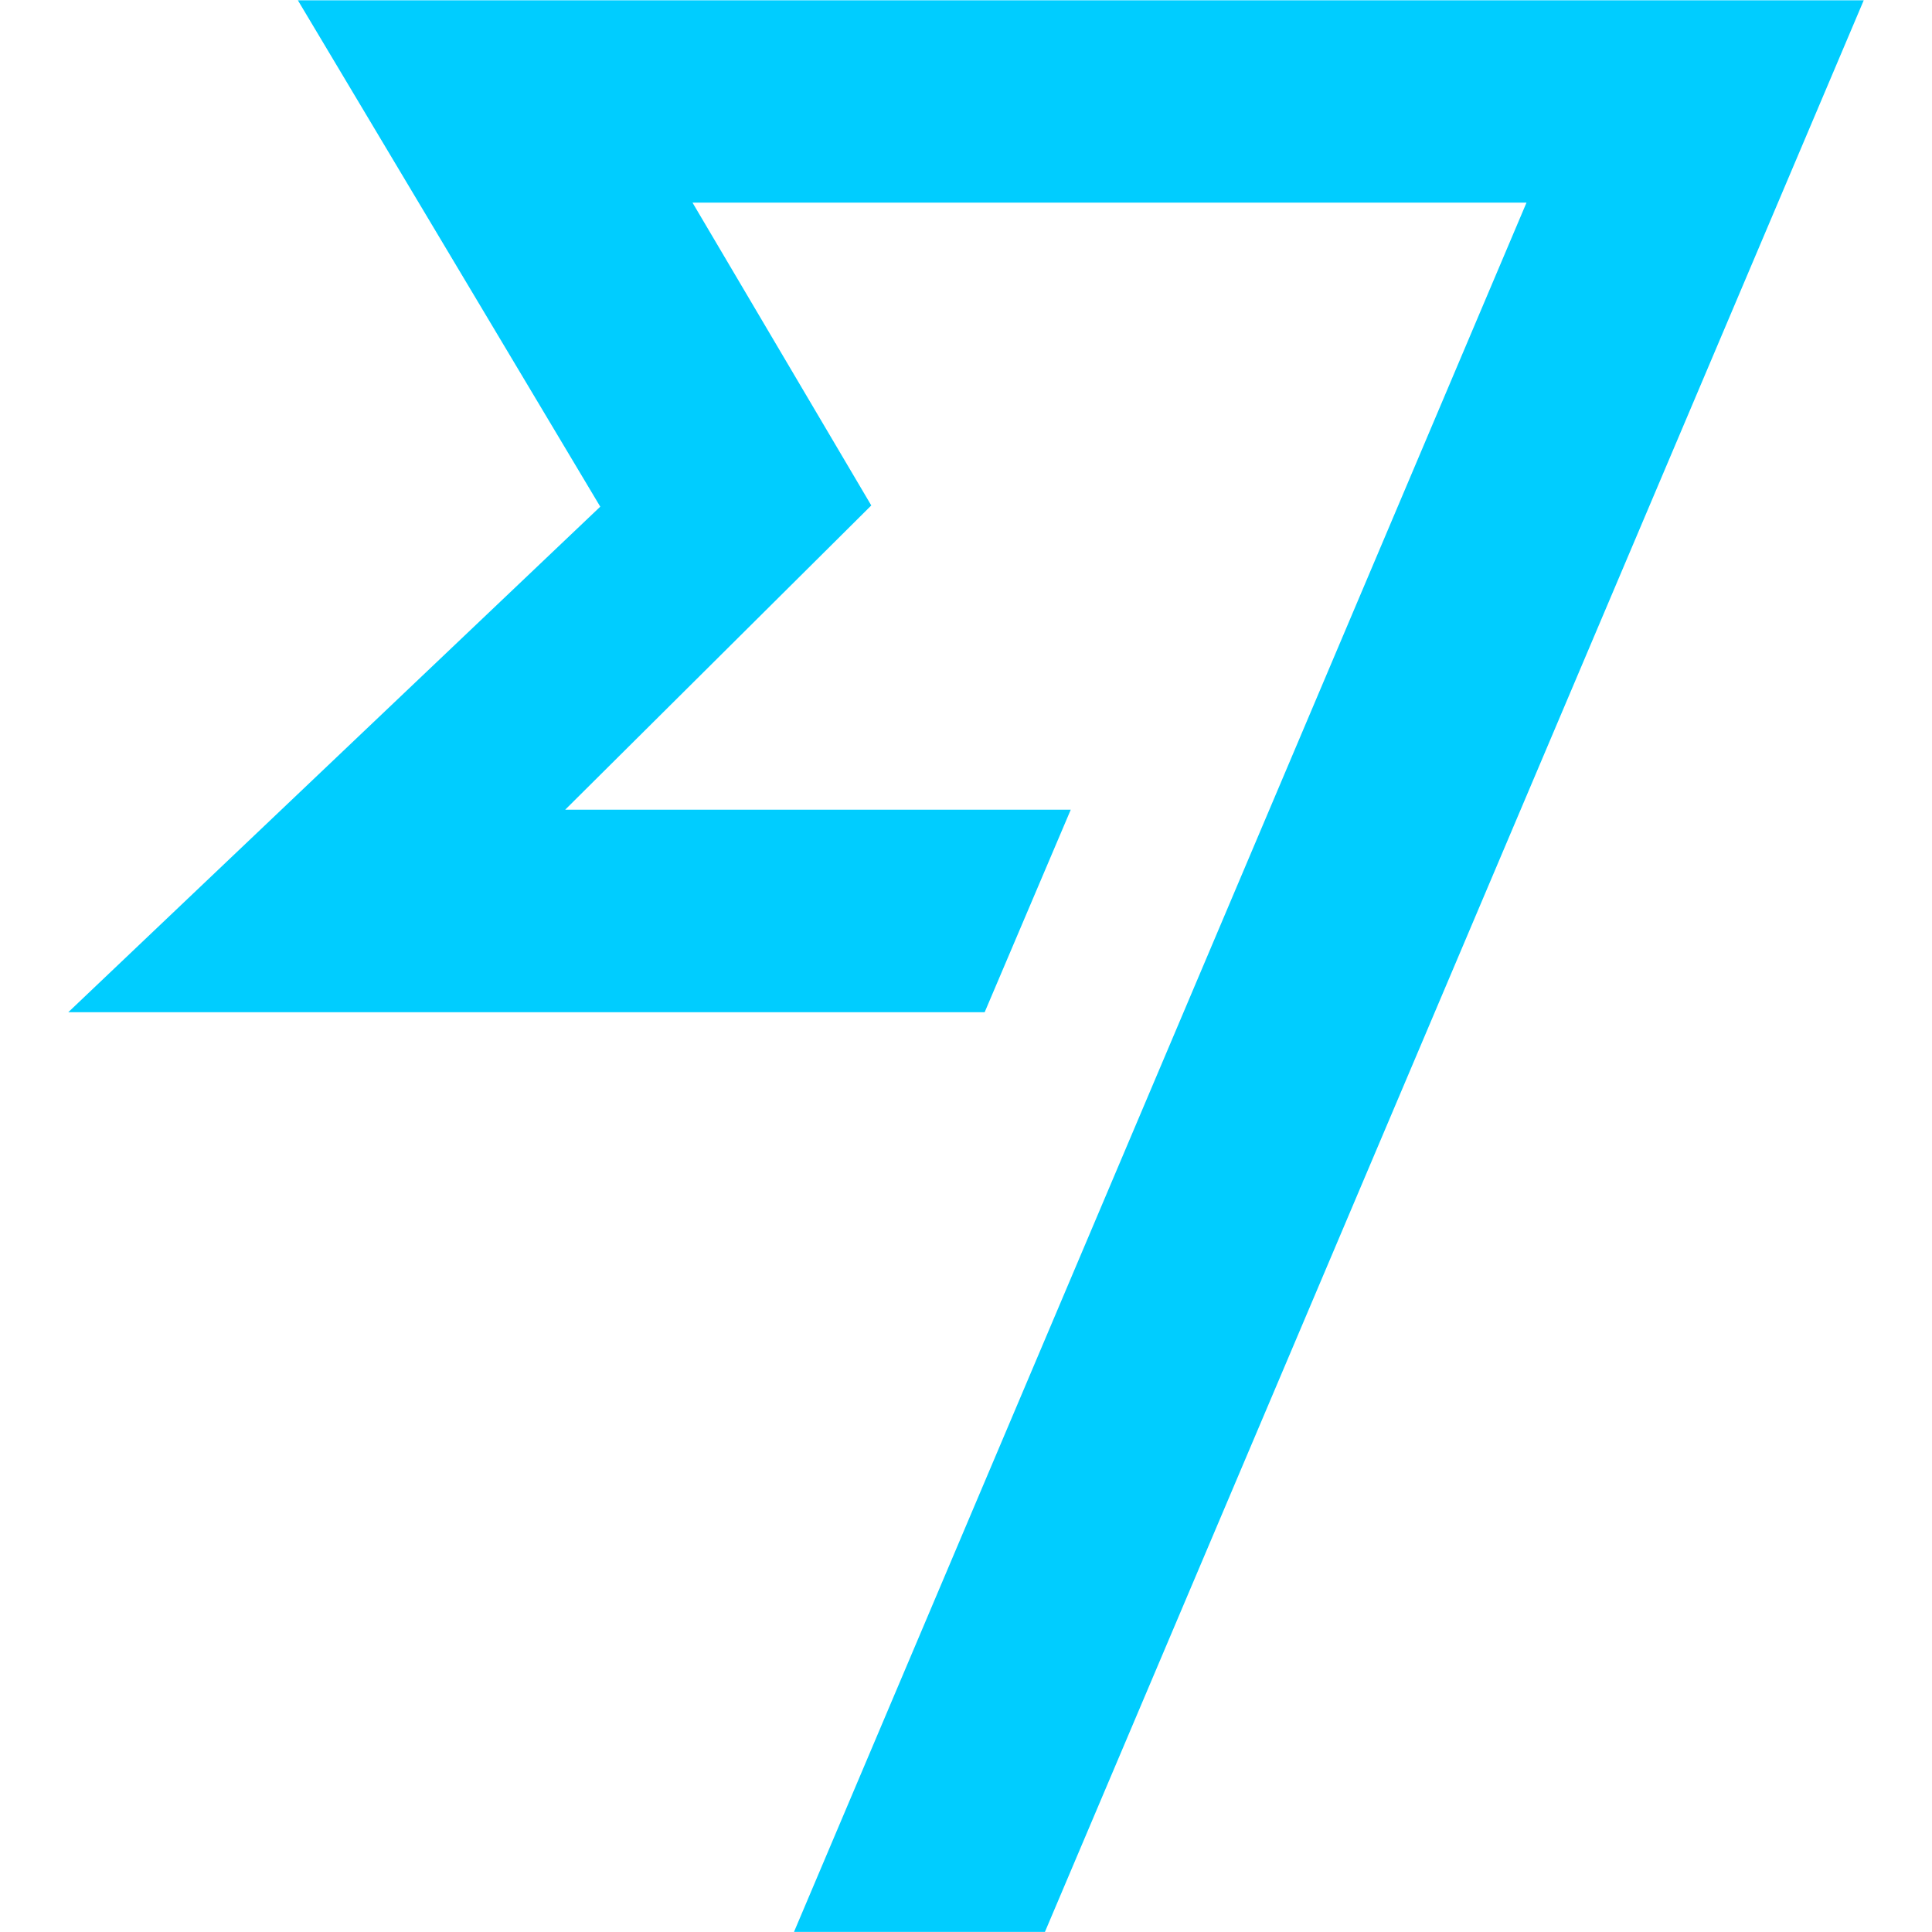 <svg xmlns="http://www.w3.org/2000/svg" width="64" height="64" viewBox="-0.753 -0.753 9.424 9.407"><path d="M.7-.76l1.475 2.47L-.42 4.176h4.47l.42-.988H2.004l1.493-1.484L2.625.227h4.068L3.12 8.662h1.224L8.338-.76H.7" fill="#00cdff"/></svg>